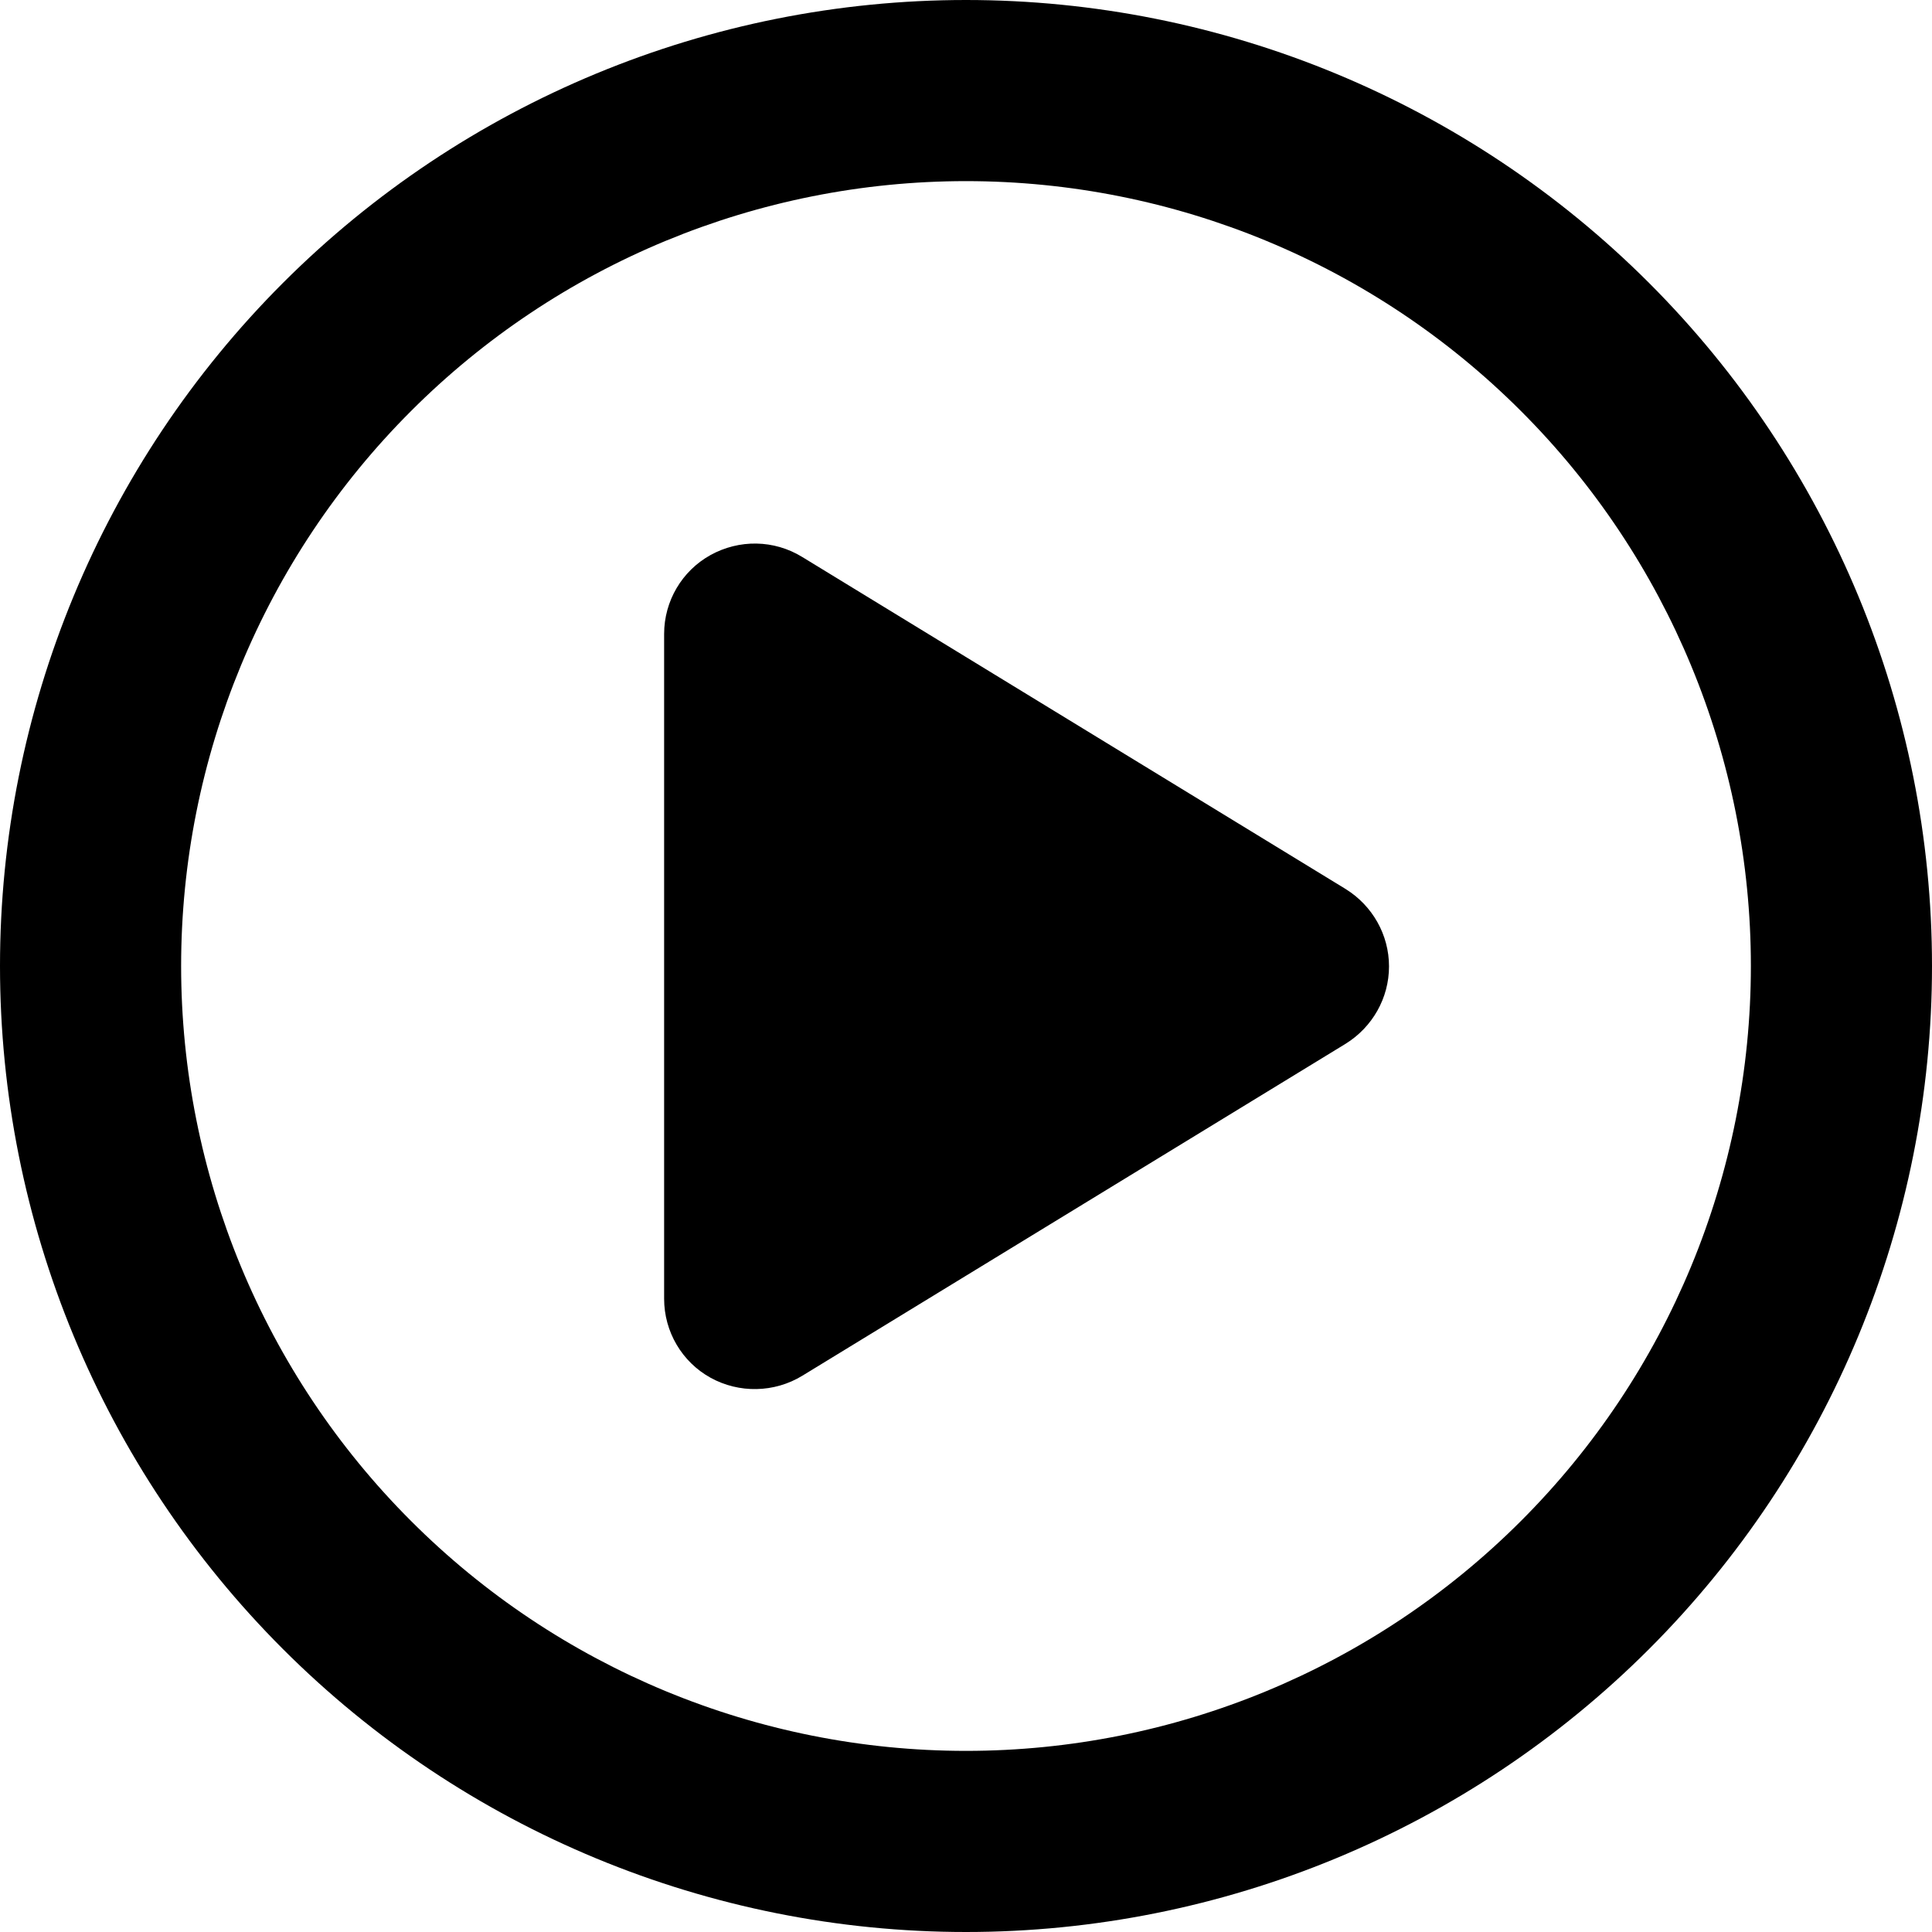 <svg width="20" height="20" viewBox="0 0 20 20" fill="none" xmlns="http://www.w3.org/2000/svg">
<path d="M18.125 10C18.125 7.845 17.269 5.778 15.745 4.255C14.222 2.731 12.155 1.875 10 1.875C7.845 1.875 5.778 2.731 4.255 4.255C2.731 5.778 1.875 7.845 1.875 10C1.875 12.155 2.731 14.222 4.255 15.745C5.778 17.269 7.845 18.125 10 18.125C12.155 18.125 14.222 17.269 15.745 15.745C17.269 14.222 18.125 12.155 18.125 10ZM0 10C0 7.348 1.054 4.804 2.929 2.929C4.804 1.054 7.348 0 10 0C12.652 0 15.196 1.054 17.071 2.929C18.946 4.804 20 7.348 20 10C20 12.652 18.946 15.196 17.071 17.071C15.196 18.946 12.652 20 10 20C7.348 20 4.804 18.946 2.929 17.071C1.054 15.196 0 12.652 0 10ZM7.355 5.746C7.652 5.582 8.012 5.586 8.305 5.766L13.93 9.203C14.207 9.375 14.379 9.676 14.379 10.004C14.379 10.332 14.207 10.633 13.93 10.805L8.305 14.242C8.016 14.418 7.652 14.426 7.355 14.262C7.059 14.098 6.875 13.785 6.875 13.445V6.562C6.875 6.223 7.059 5.91 7.355 5.746Z" fill="black"/>
</svg>

